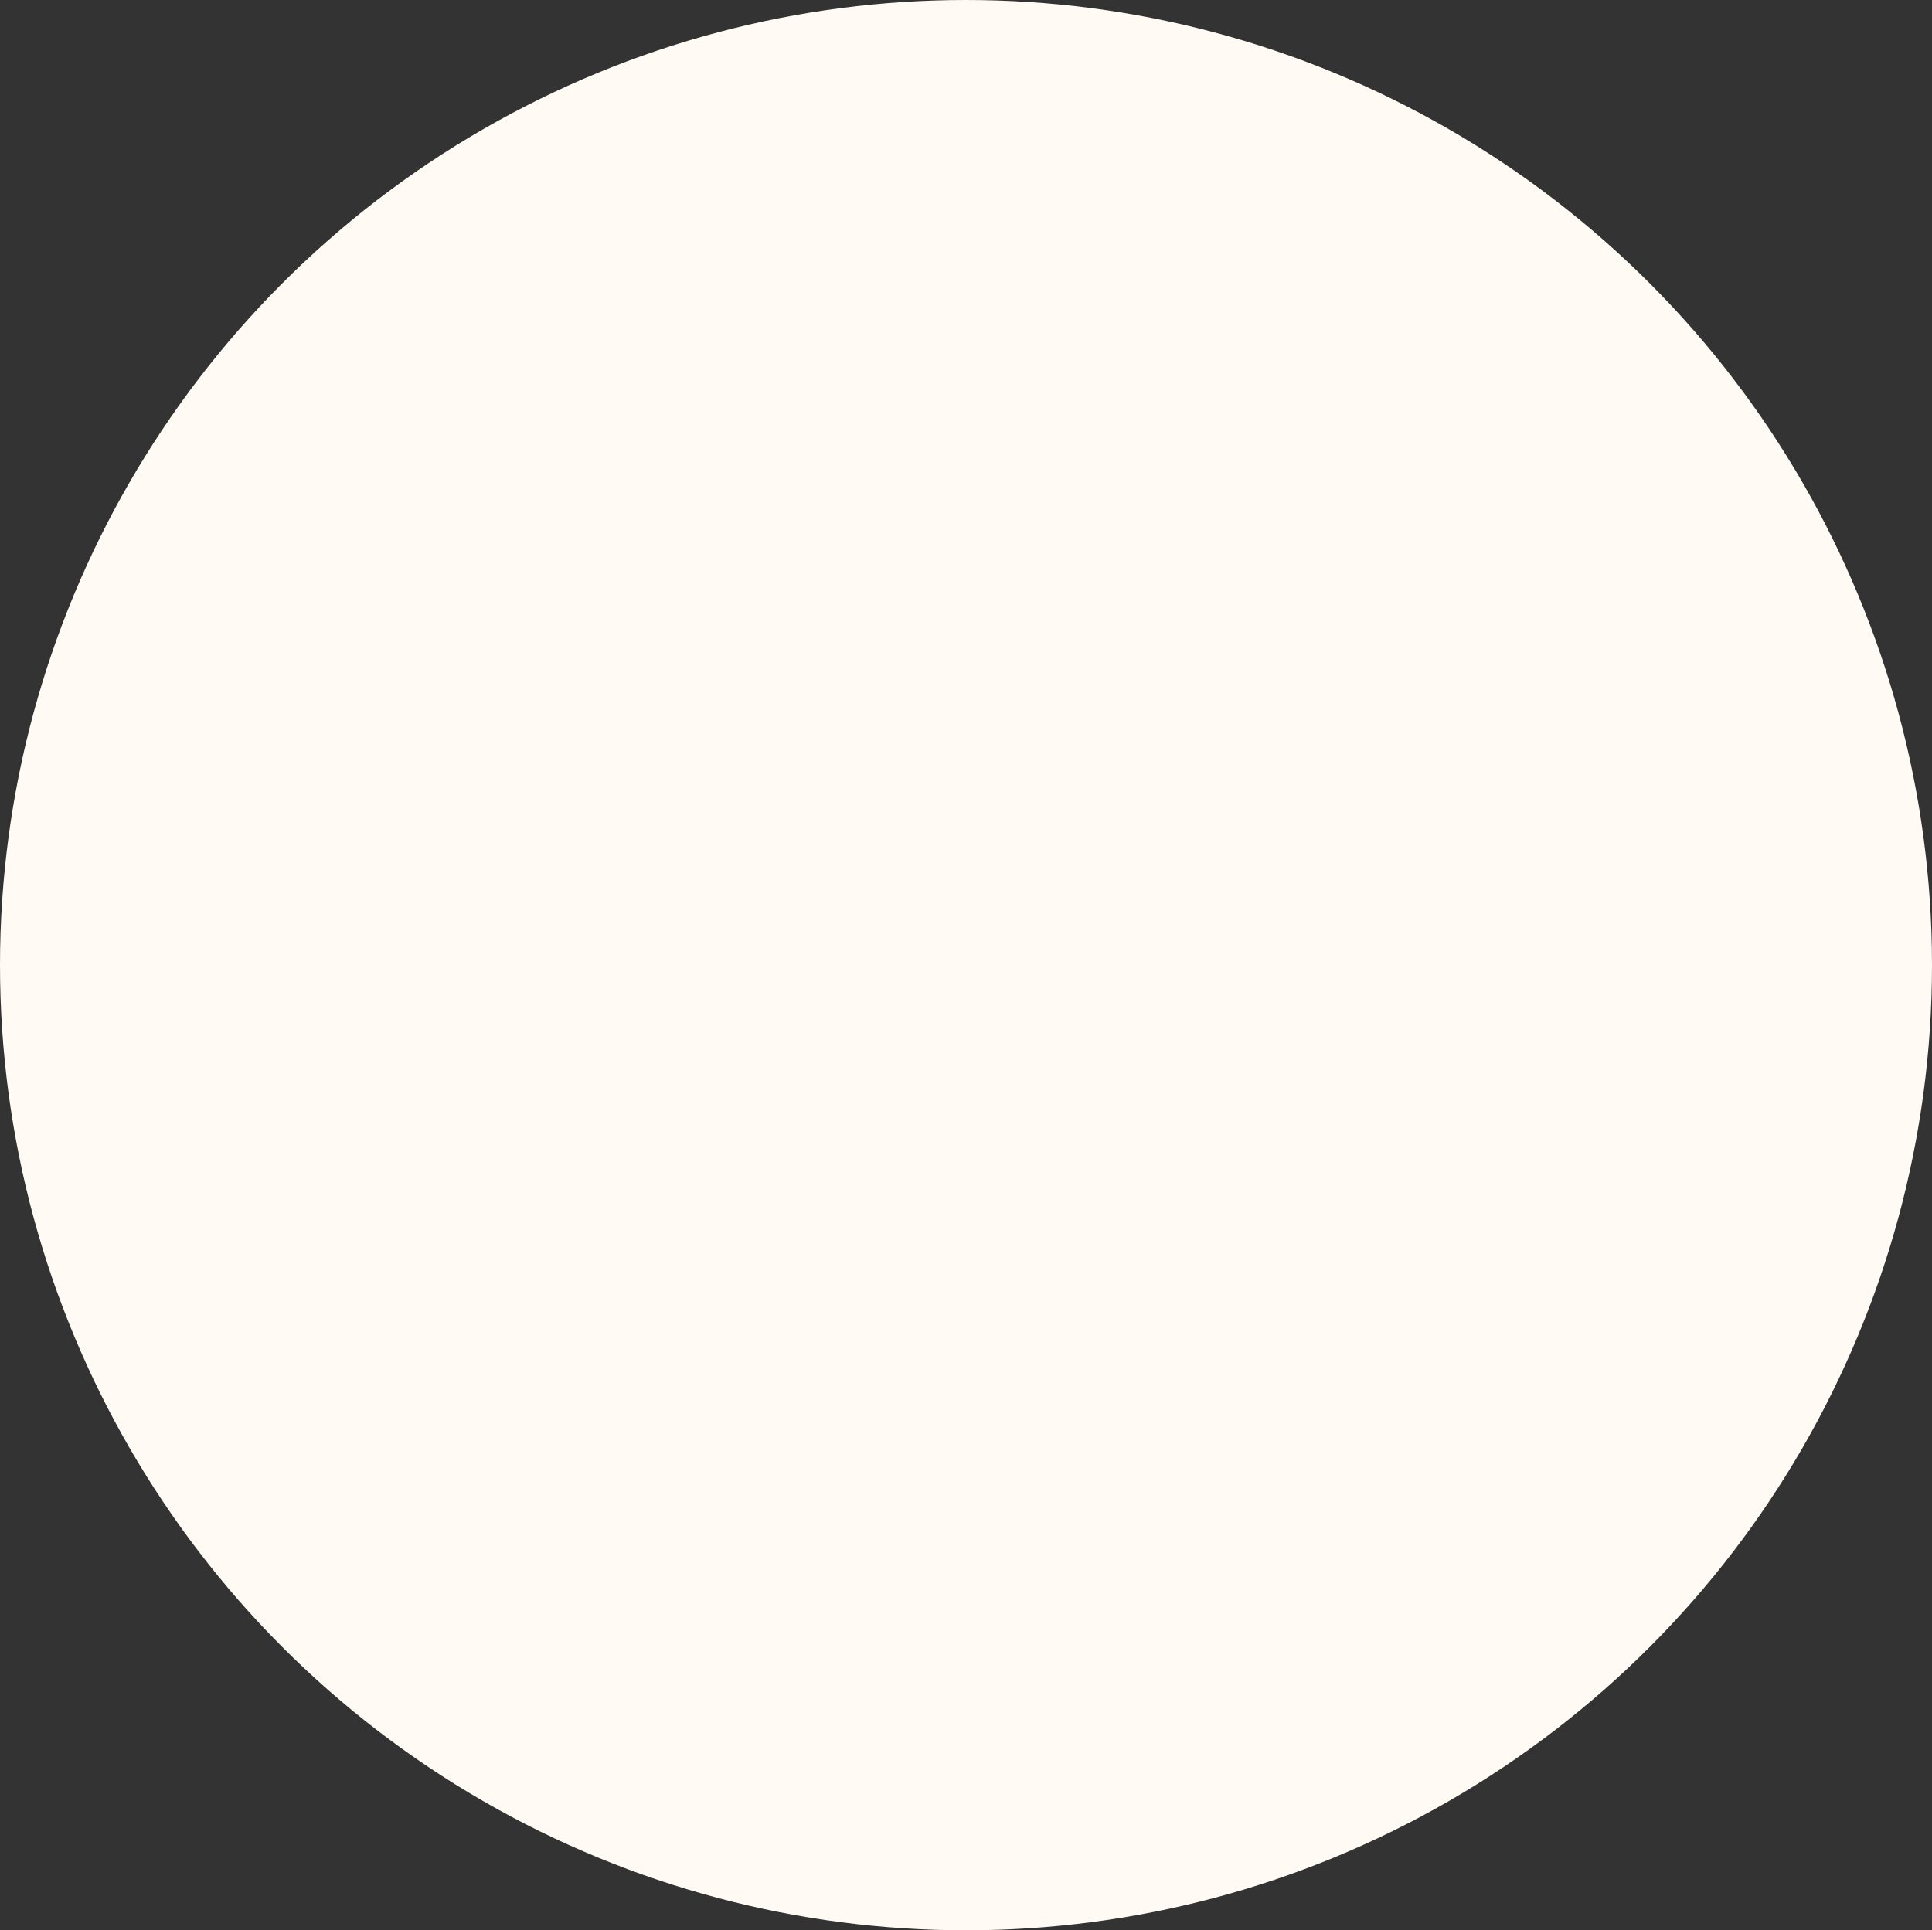 <?xml version="1.0" encoding="UTF-8"?> <svg xmlns="http://www.w3.org/2000/svg" width="1536" height="1535" viewBox="0 0 1536 1535"><rect x="0" y="0" width="1536" height="1535" fill="#333333" stroke="none"/><ellipse id="Ellipse_11" data-name="Ellipse 11" cx="768" cy="767.5" rx="768" ry="767.5" fill="#fffaf4"></ellipse></svg> 